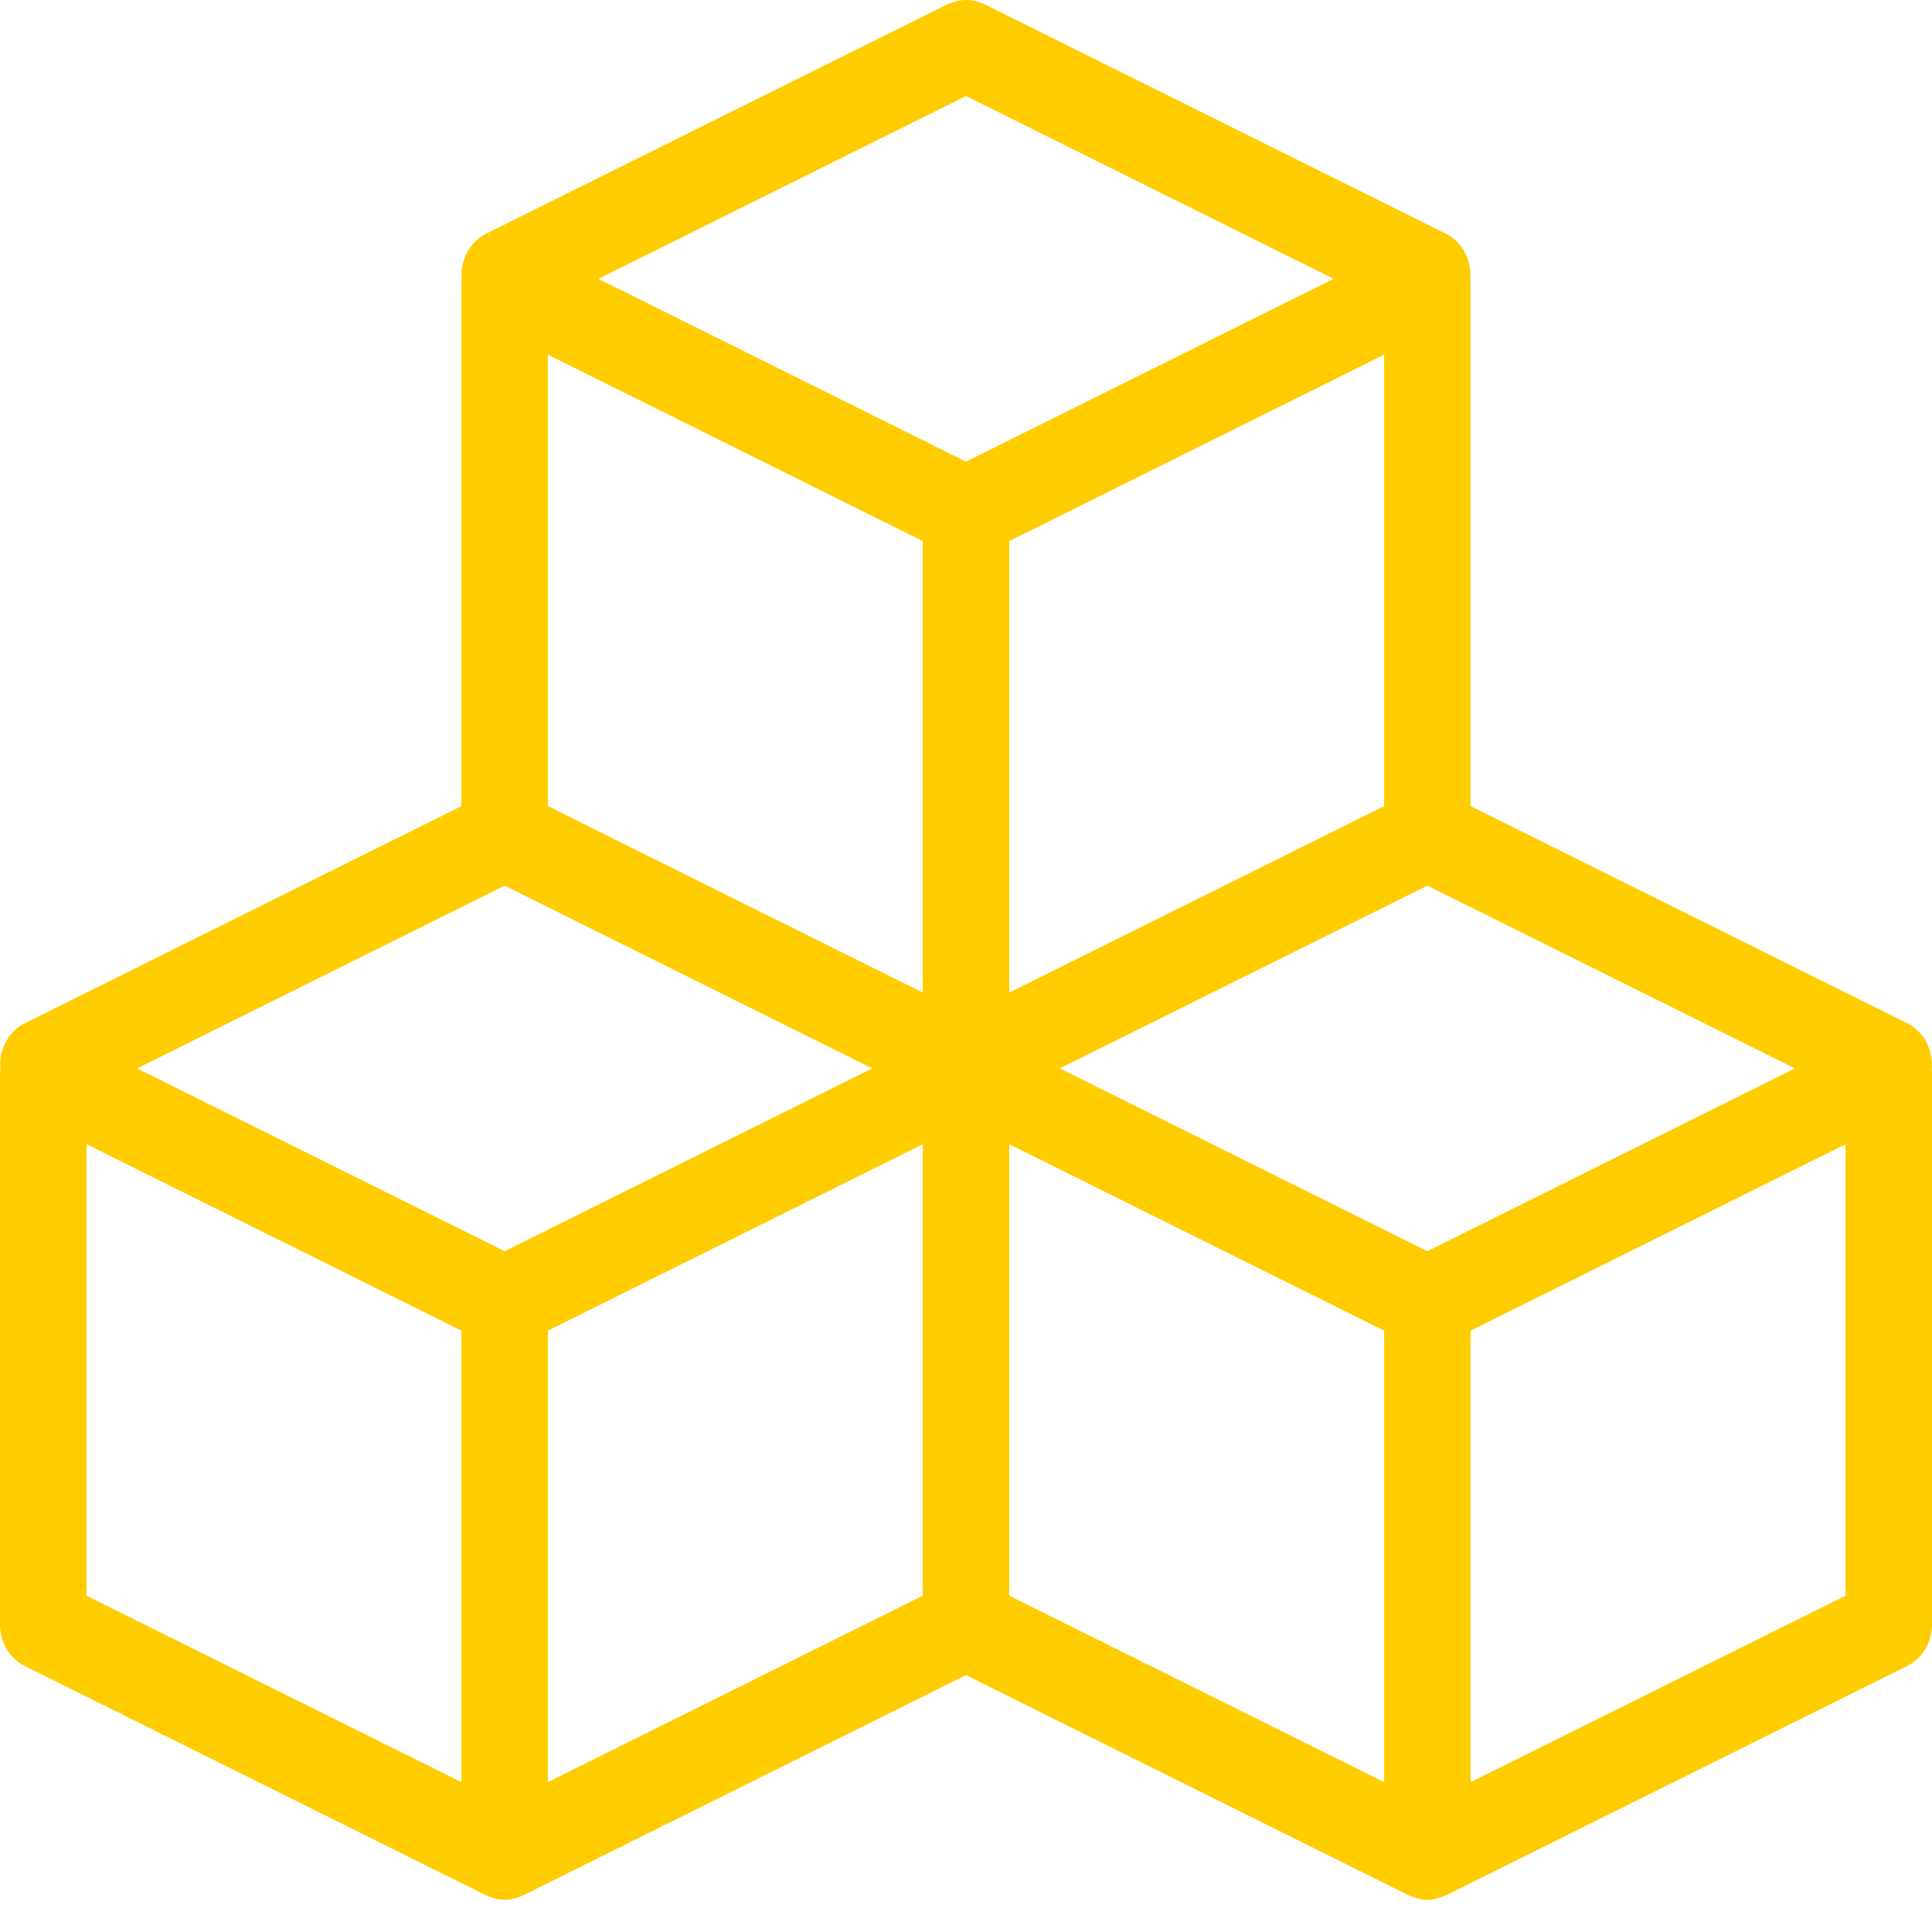 <svg width="40" height="40" viewBox="0 0 40 40" fill="none" xmlns="http://www.w3.org/2000/svg">
<path d="M39.993 22.134C40.029 21.747 39.84 21.36 39.486 21.185L30.448 16.69V5.852C30.448 5.83 30.441 5.809 30.44 5.787C30.476 5.4 30.286 5.013 29.934 4.838L20.382 0.087C20.37 0.081 20.358 0.079 20.347 0.074C20.316 0.06 20.284 0.049 20.253 0.039C20.227 0.031 20.201 0.024 20.175 0.018C20.145 0.012 20.116 0.008 20.085 0.005C20.057 0.002 20.029 0 20 0C19.971 0 19.944 0.002 19.915 0.005C19.885 0.008 19.856 0.012 19.826 0.018C19.799 0.024 19.774 0.031 19.747 0.039C19.716 0.049 19.685 0.06 19.654 0.074C19.643 0.079 19.631 0.081 19.619 0.087L10.066 4.838C9.714 5.013 9.524 5.4 9.56 5.788C9.558 5.809 9.552 5.831 9.552 5.853V16.691L0.514 21.185C0.162 21.36 -0.029 21.747 0.008 22.134C0.006 22.156 0 22.177 0 22.2V33.638C0 34.004 0.2 34.337 0.514 34.493L10.066 39.243C10.095 39.258 10.126 39.265 10.156 39.276C10.179 39.284 10.2 39.294 10.224 39.3C10.297 39.32 10.373 39.333 10.448 39.333C10.524 39.333 10.598 39.32 10.672 39.3C10.695 39.294 10.717 39.284 10.74 39.276C10.77 39.265 10.8 39.258 10.829 39.243L20 34.682L29.171 39.243C29.2 39.258 29.232 39.265 29.261 39.276C29.284 39.284 29.306 39.294 29.328 39.299C29.402 39.32 29.477 39.333 29.552 39.333C29.629 39.333 29.703 39.32 29.777 39.299C29.8 39.294 29.821 39.284 29.844 39.276C29.874 39.265 29.904 39.258 29.934 39.243L39.486 34.492C39.799 34.336 40 34.003 40 33.637V22.2C40 22.177 39.994 22.156 39.993 22.134ZM29.552 25.905L21.943 22.12L29.552 18.336L37.162 22.12L29.552 25.905ZM10.448 25.905L2.838 22.12L10.448 18.336L18.058 22.12L10.448 25.905ZM20 1.988L27.61 5.773L20 9.558L12.39 5.773L20 1.988ZM19.105 20.55L11.344 16.69V7.343L19.105 11.203V20.55ZM20.896 11.203L28.657 7.343V16.69L20.896 20.55V11.203ZM20.896 23.69L28.657 27.55V36.897L20.896 33.037V23.69ZM1.791 23.69L9.552 27.55V36.897L1.791 33.037V23.69ZM19.105 33.037L11.344 36.897V27.55L19.105 23.69V33.037ZM38.21 33.037L30.448 36.897V27.55L38.21 23.69V33.037Z" fill="#FFCC00"/>
</svg>
